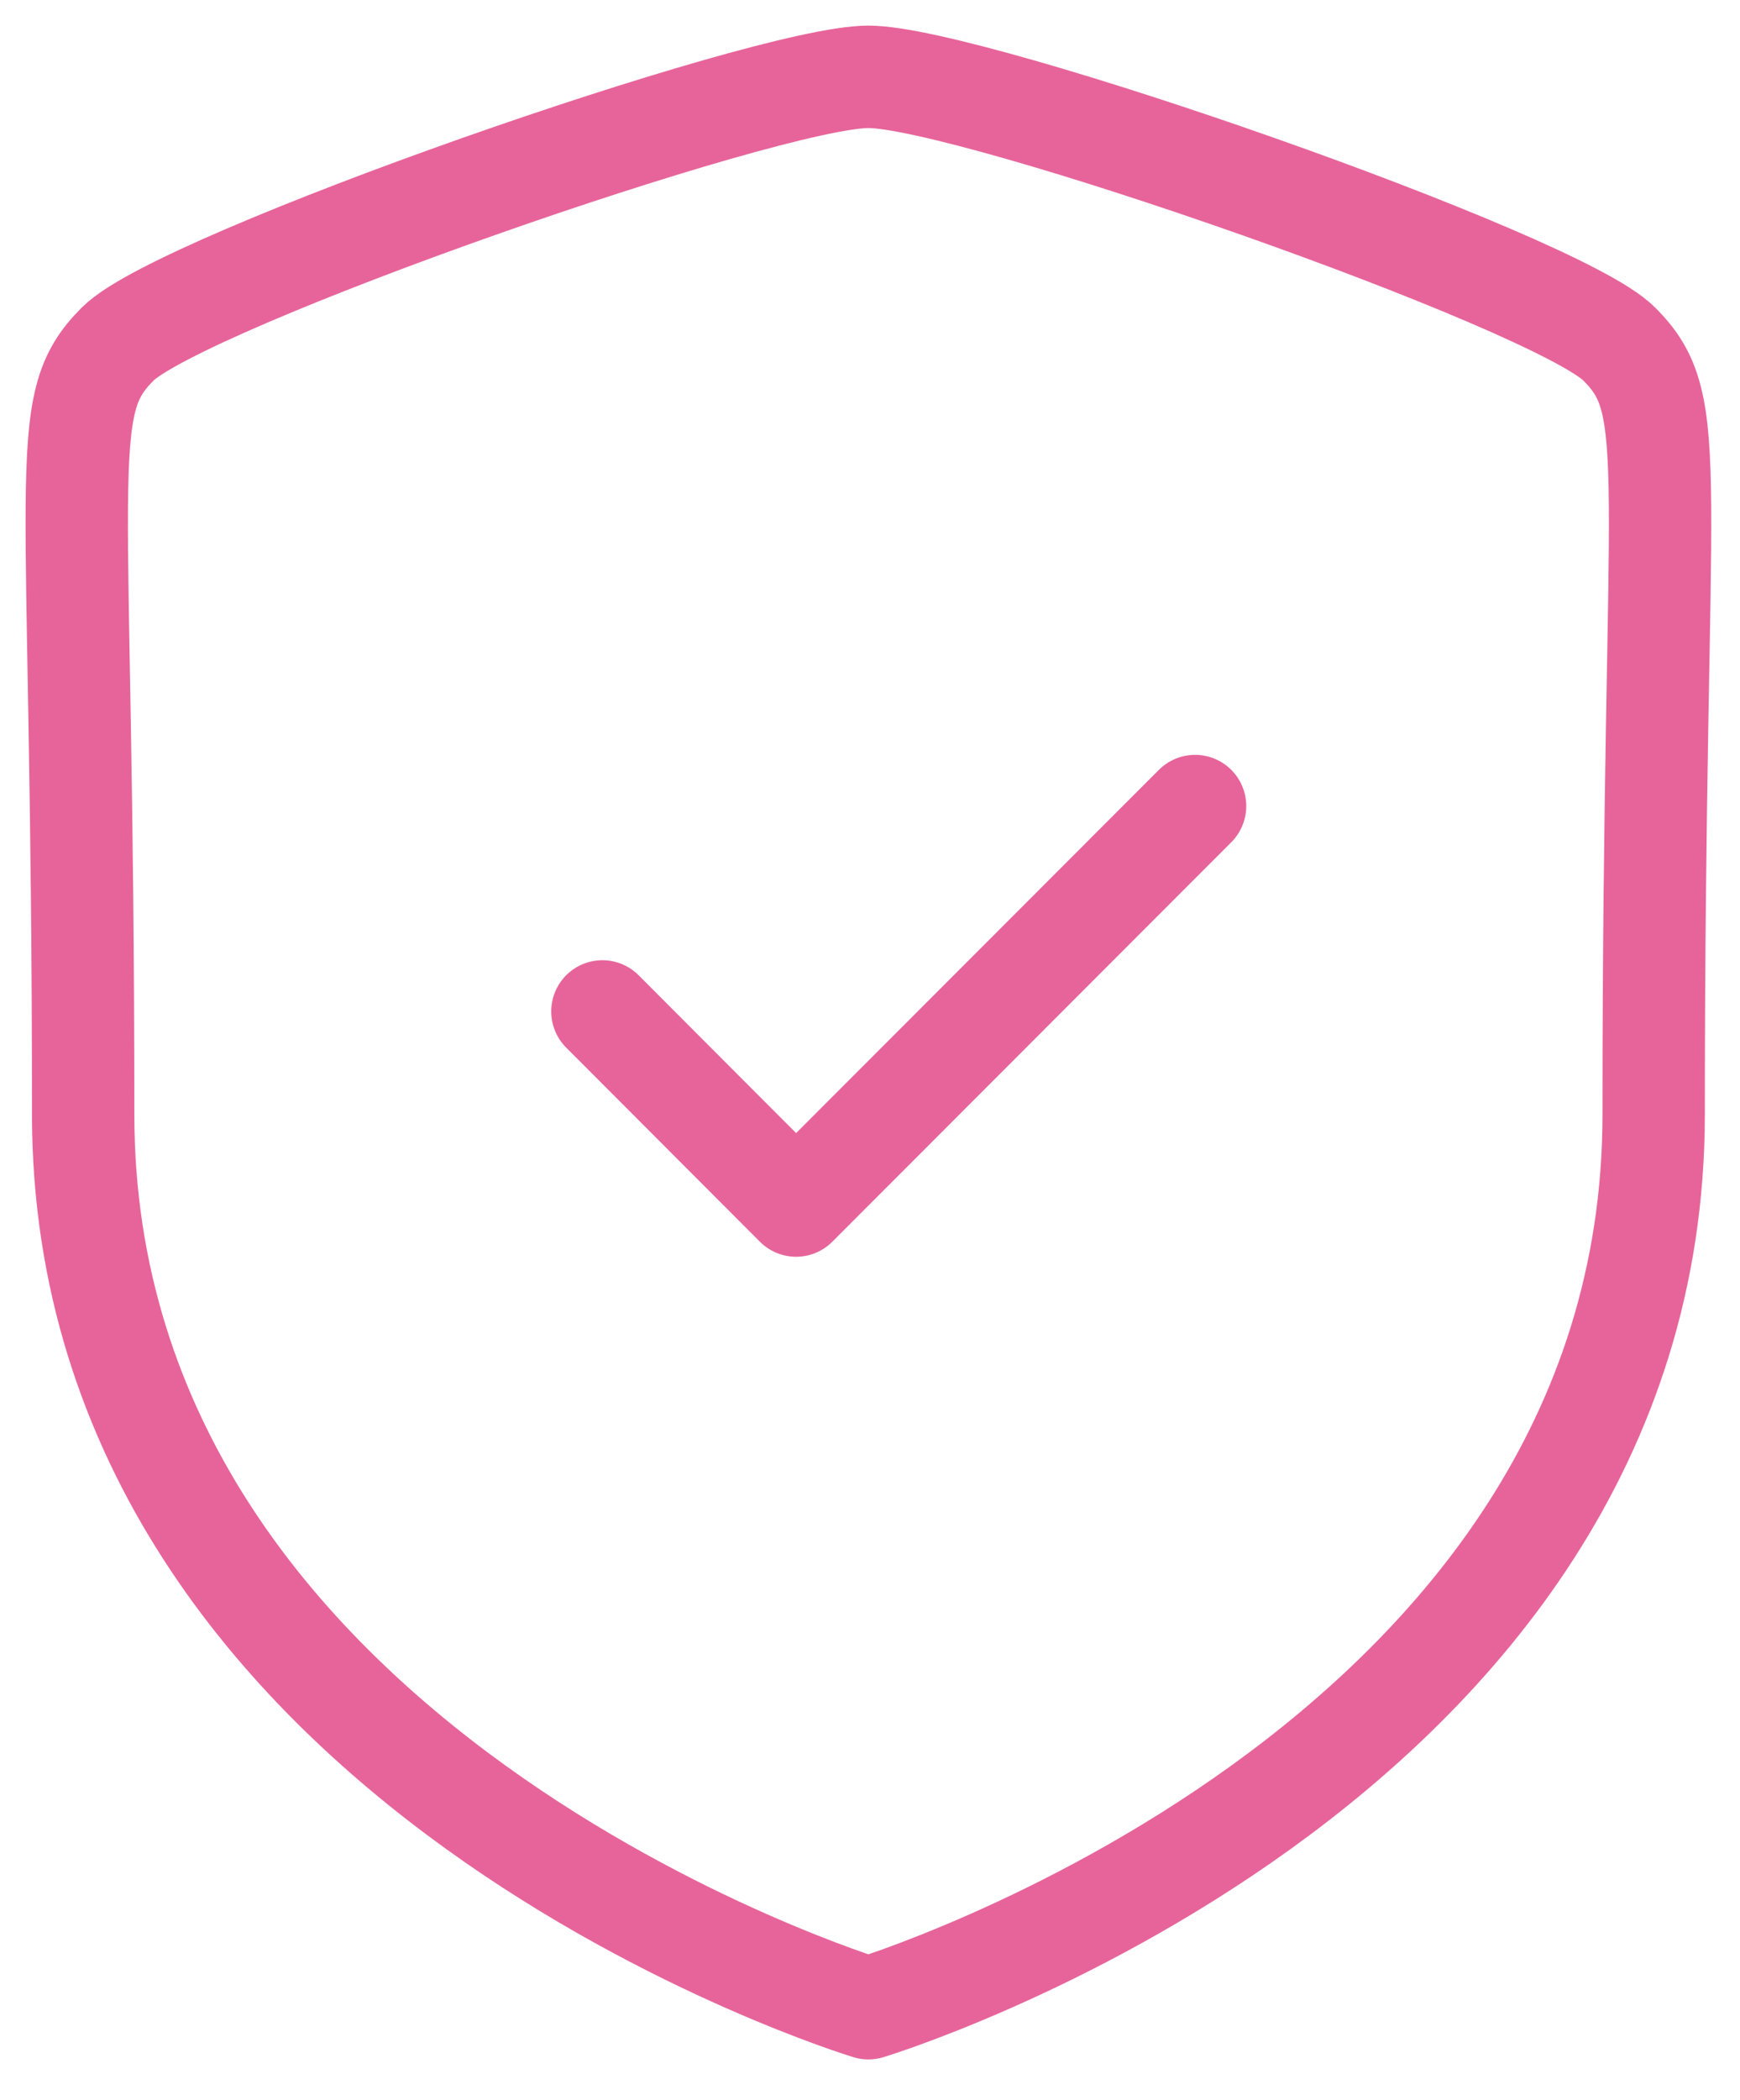 <svg width="34" height="41" viewBox="0 0 34 41" fill="none" xmlns="http://www.w3.org/2000/svg">
<path fill-rule="evenodd" clip-rule="evenodd" d="M16.969 39.212C16.969 39.212 32.313 34.566 32.313 21.758C32.313 8.948 32.869 7.948 31.639 6.716C30.407 5.484 18.981 1.5 16.969 1.5C14.957 1.5 3.531 5.484 2.301 6.716C1.069 7.948 1.625 8.948 1.625 21.758C1.625 34.566 16.969 39.212 16.969 39.212Z" stroke="#E7649B" stroke-width="2" stroke-linecap="round" stroke-linejoin="round"/>
<path d="M11.771 19.749L15.556 23.539L23.352 15.739" stroke="#E7649B" stroke-width="2" stroke-linecap="round" stroke-linejoin="round"/>
</svg>
